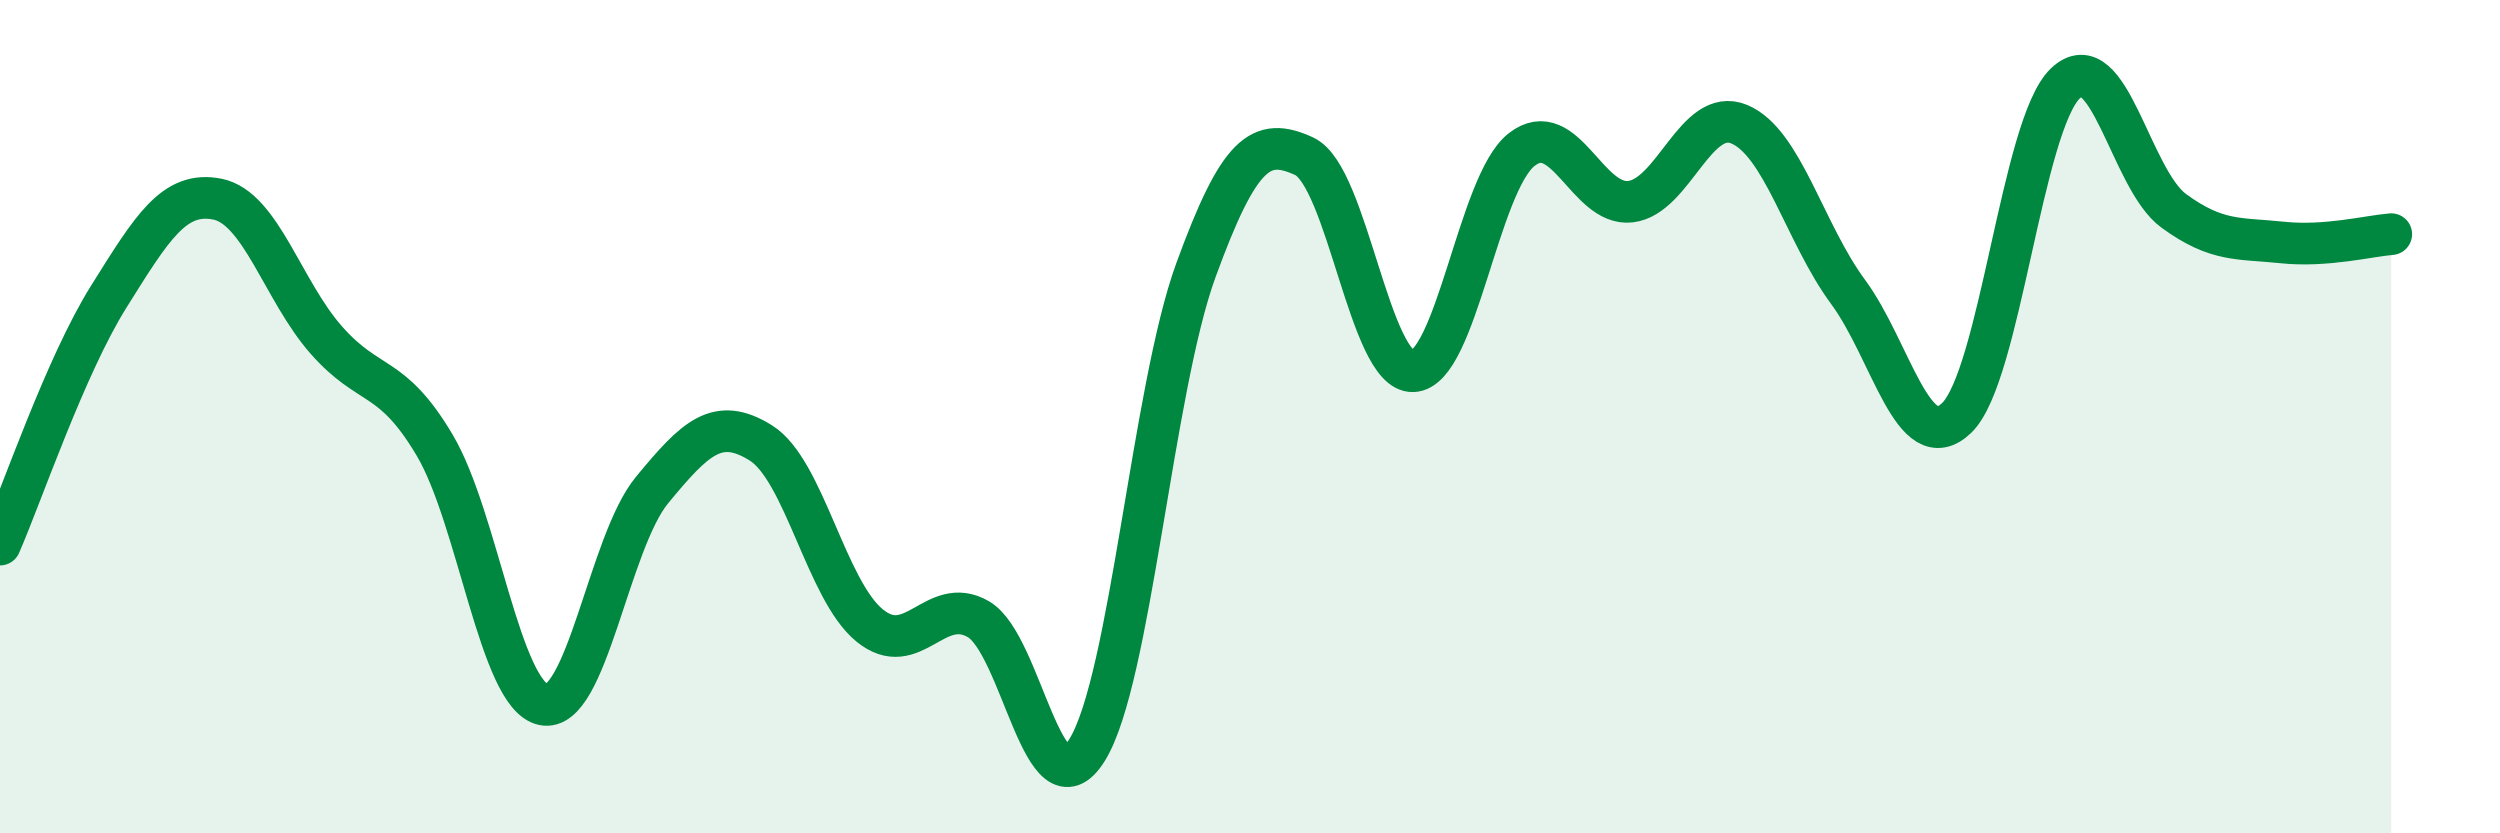 
    <svg width="60" height="20" viewBox="0 0 60 20" xmlns="http://www.w3.org/2000/svg">
      <path
        d="M 0,13.07 C 0.52,11.88 1.57,8.78 2.61,7.12 C 3.65,5.46 4.18,4.57 5.22,4.78 C 6.26,4.99 6.79,6.98 7.83,8.16 C 8.87,9.34 9.39,8.93 10.43,10.68 C 11.47,12.43 12,16.69 13.04,16.91 C 14.08,17.13 14.61,13.02 15.65,11.76 C 16.69,10.5 17.22,9.98 18.26,10.63 C 19.3,11.28 19.83,14.16 20.87,15.01 C 21.91,15.86 22.44,14.26 23.48,14.86 C 24.52,15.46 25.05,19.67 26.09,18 C 27.13,16.33 27.66,9.34 28.7,6.49 C 29.74,3.64 30.26,3.27 31.3,3.75 C 32.34,4.23 32.87,8.94 33.91,8.91 C 34.95,8.88 35.48,4.4 36.52,3.59 C 37.56,2.78 38.09,4.96 39.13,4.84 C 40.17,4.72 40.7,2.55 41.74,2.98 C 42.78,3.41 43.31,5.59 44.35,7 C 45.39,8.41 45.92,11.03 46.96,10.03 C 48,9.03 48.53,2.99 49.57,2 C 50.61,1.01 51.13,4.3 52.17,5.06 C 53.21,5.82 53.74,5.71 54.78,5.82 C 55.82,5.93 56.87,5.66 57.39,5.62L57.39 20L0 20Z"
        fill="#008740"
        opacity="0.1"
        stroke-linecap="round"
        stroke-linejoin="round"
      />
      <path
        d="M 0,13.07 C 0.52,11.88 1.57,8.78 2.61,7.12 C 3.65,5.46 4.18,4.57 5.22,4.78 C 6.26,4.99 6.79,6.98 7.83,8.16 C 8.87,9.34 9.39,8.93 10.43,10.68 C 11.47,12.43 12,16.69 13.04,16.91 C 14.08,17.13 14.61,13.02 15.65,11.76 C 16.69,10.5 17.22,9.98 18.26,10.63 C 19.3,11.28 19.83,14.16 20.87,15.01 C 21.91,15.86 22.44,14.26 23.48,14.86 C 24.52,15.46 25.05,19.67 26.09,18 C 27.13,16.33 27.66,9.34 28.7,6.49 C 29.74,3.64 30.26,3.27 31.3,3.75 C 32.34,4.23 32.87,8.94 33.91,8.91 C 34.95,8.88 35.48,4.4 36.52,3.59 C 37.56,2.78 38.09,4.96 39.13,4.84 C 40.17,4.72 40.7,2.55 41.74,2.98 C 42.78,3.41 43.31,5.59 44.35,7 C 45.39,8.41 45.92,11.03 46.96,10.03 C 48,9.03 48.53,2.99 49.57,2 C 50.61,1.01 51.13,4.3 52.17,5.06 C 53.21,5.82 53.74,5.71 54.78,5.82 C 55.82,5.93 56.87,5.66 57.39,5.62"
        stroke="#008740"
        stroke-width="1"
        fill="none"
        stroke-linecap="round"
        stroke-linejoin="round"
      />
    </svg>
  